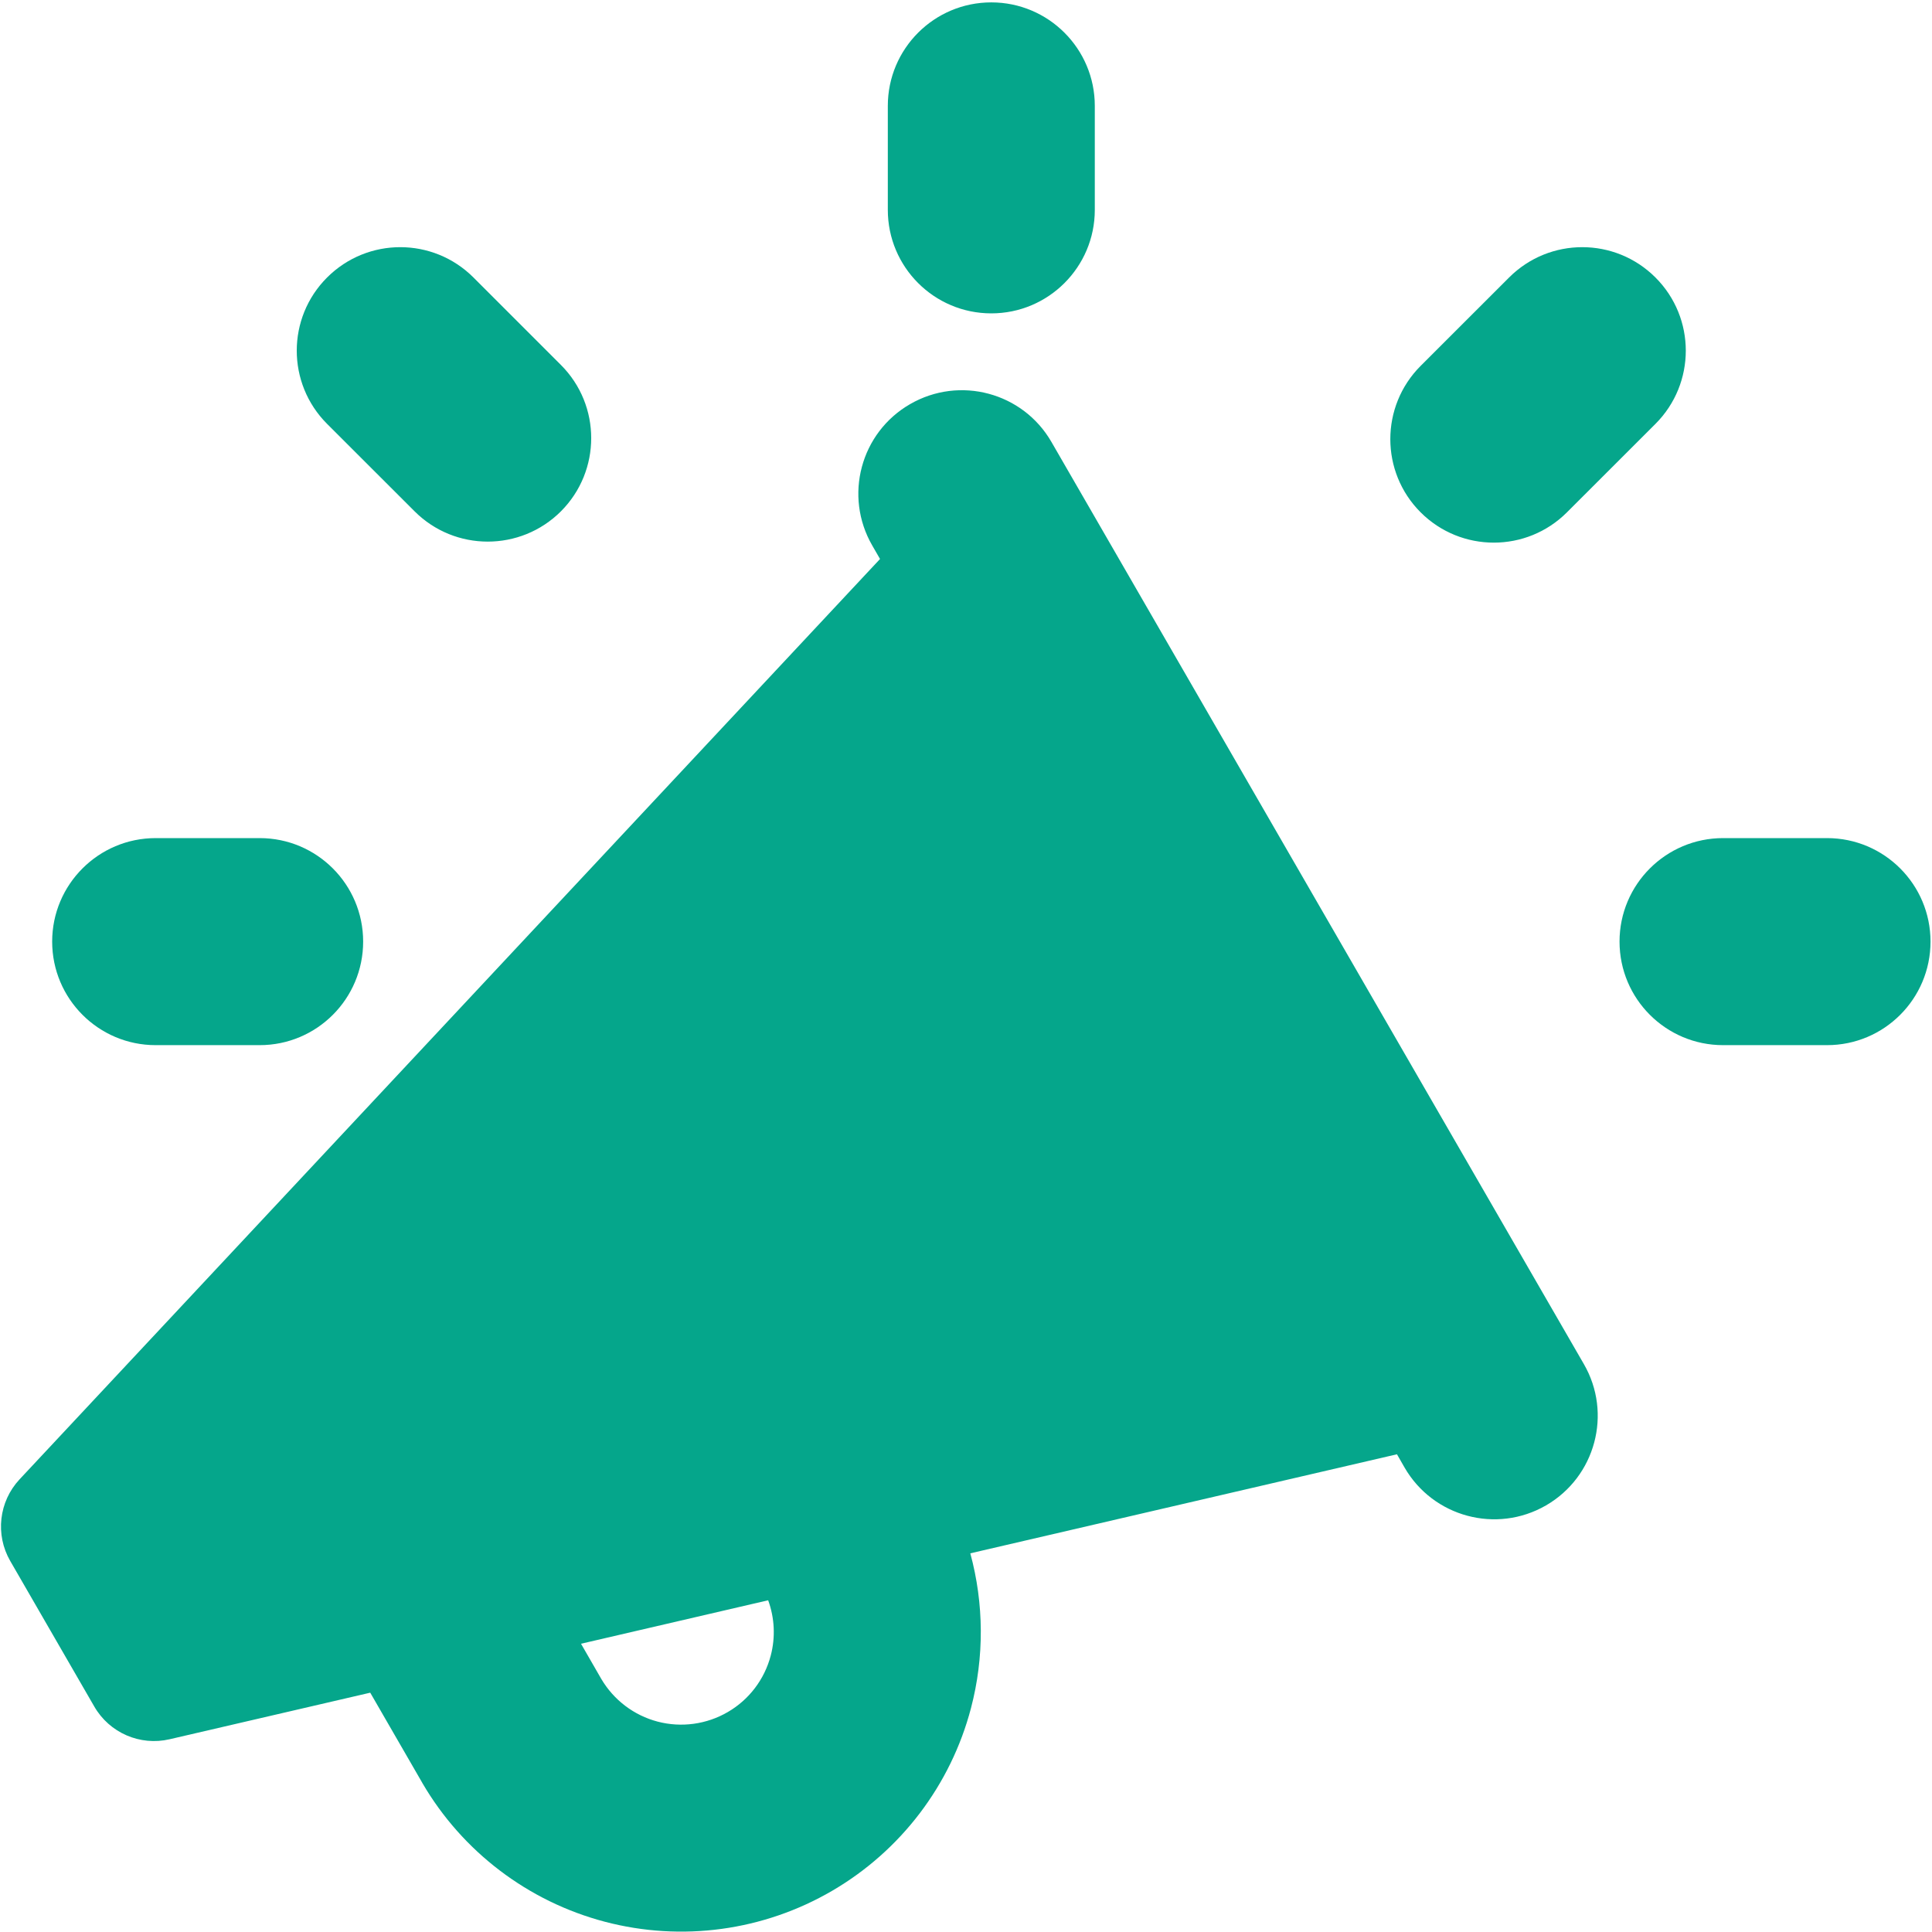 <svg width="30" height="30" viewBox="0 0 30 30" fill="none" xmlns="http://www.w3.org/2000/svg">
<g clip-path="url(#clip0_1857_241590)">
<path fill-rule="evenodd" clip-rule="evenodd" d="M17 1.644C17 0.757 16.28 0.037 15.393 0.037C14.505 0.037 13.786 0.757 13.786 1.644V3.259C13.786 4.146 14.505 4.866 15.393 4.866C16.28 4.866 17 4.146 17 3.259V1.644ZM14.132 6.275C14.901 5.831 15.884 6.094 16.327 6.863L24.594 21.181C25.038 21.949 24.774 22.932 24.006 23.376C23.237 23.82 22.254 23.556 21.81 22.788L21.692 22.582L15.067 24.12C15.279 24.901 15.286 25.73 15.077 26.525C14.763 27.719 13.988 28.738 12.922 29.36C11.856 29.982 10.587 30.155 9.393 29.841C8.2 29.527 7.18 28.752 6.558 27.686L6.555 27.68L5.749 26.284L2.634 27.007C2.175 27.114 1.7 26.908 1.464 26.499L0.159 24.239C-0.077 23.83 -0.018 23.316 0.304 22.971L13.665 8.68L13.544 8.47C13.1 7.701 13.363 6.718 14.132 6.275ZM9.022 25.524L11.928 24.849C12.028 25.123 12.043 25.422 11.968 25.708C11.871 26.077 11.632 26.392 11.302 26.584C10.973 26.776 10.58 26.83 10.211 26.733C9.843 26.636 9.529 26.397 9.336 26.069L9.022 25.524ZM29.977 14.621C29.977 15.509 29.258 16.229 28.37 16.229H26.756C25.868 16.229 25.148 15.509 25.148 14.621C25.148 13.734 25.868 13.014 26.756 13.014H28.37C29.258 13.014 29.977 13.734 29.977 14.621ZM4.032 16.229C4.92 16.229 5.639 15.509 5.639 14.621C5.639 13.734 4.92 13.014 4.032 13.014H2.417C1.53 13.014 0.81 13.734 0.81 14.621C0.81 15.509 1.53 16.229 2.417 16.229H4.032ZM8.71 7.94C8.082 8.567 7.064 8.567 6.437 7.939L5.079 6.582C4.451 5.954 4.451 4.936 5.079 4.309C5.707 3.681 6.724 3.681 7.352 4.309L8.71 5.667C9.337 6.294 9.337 7.312 8.71 7.94ZM25.706 6.582C26.334 5.954 26.334 4.936 25.706 4.309C25.078 3.681 24.061 3.681 23.433 4.309L22.059 5.682C21.432 6.31 21.432 7.328 22.059 7.955C22.687 8.583 23.705 8.583 24.332 7.955L25.706 6.582Z" fill="#05A68B"/>
</g>
<defs>
<clipPath id="clip0_1857_241590">
<rect width="30" height="30" fill="white"/>
</clipPath>
</defs>
</svg>

